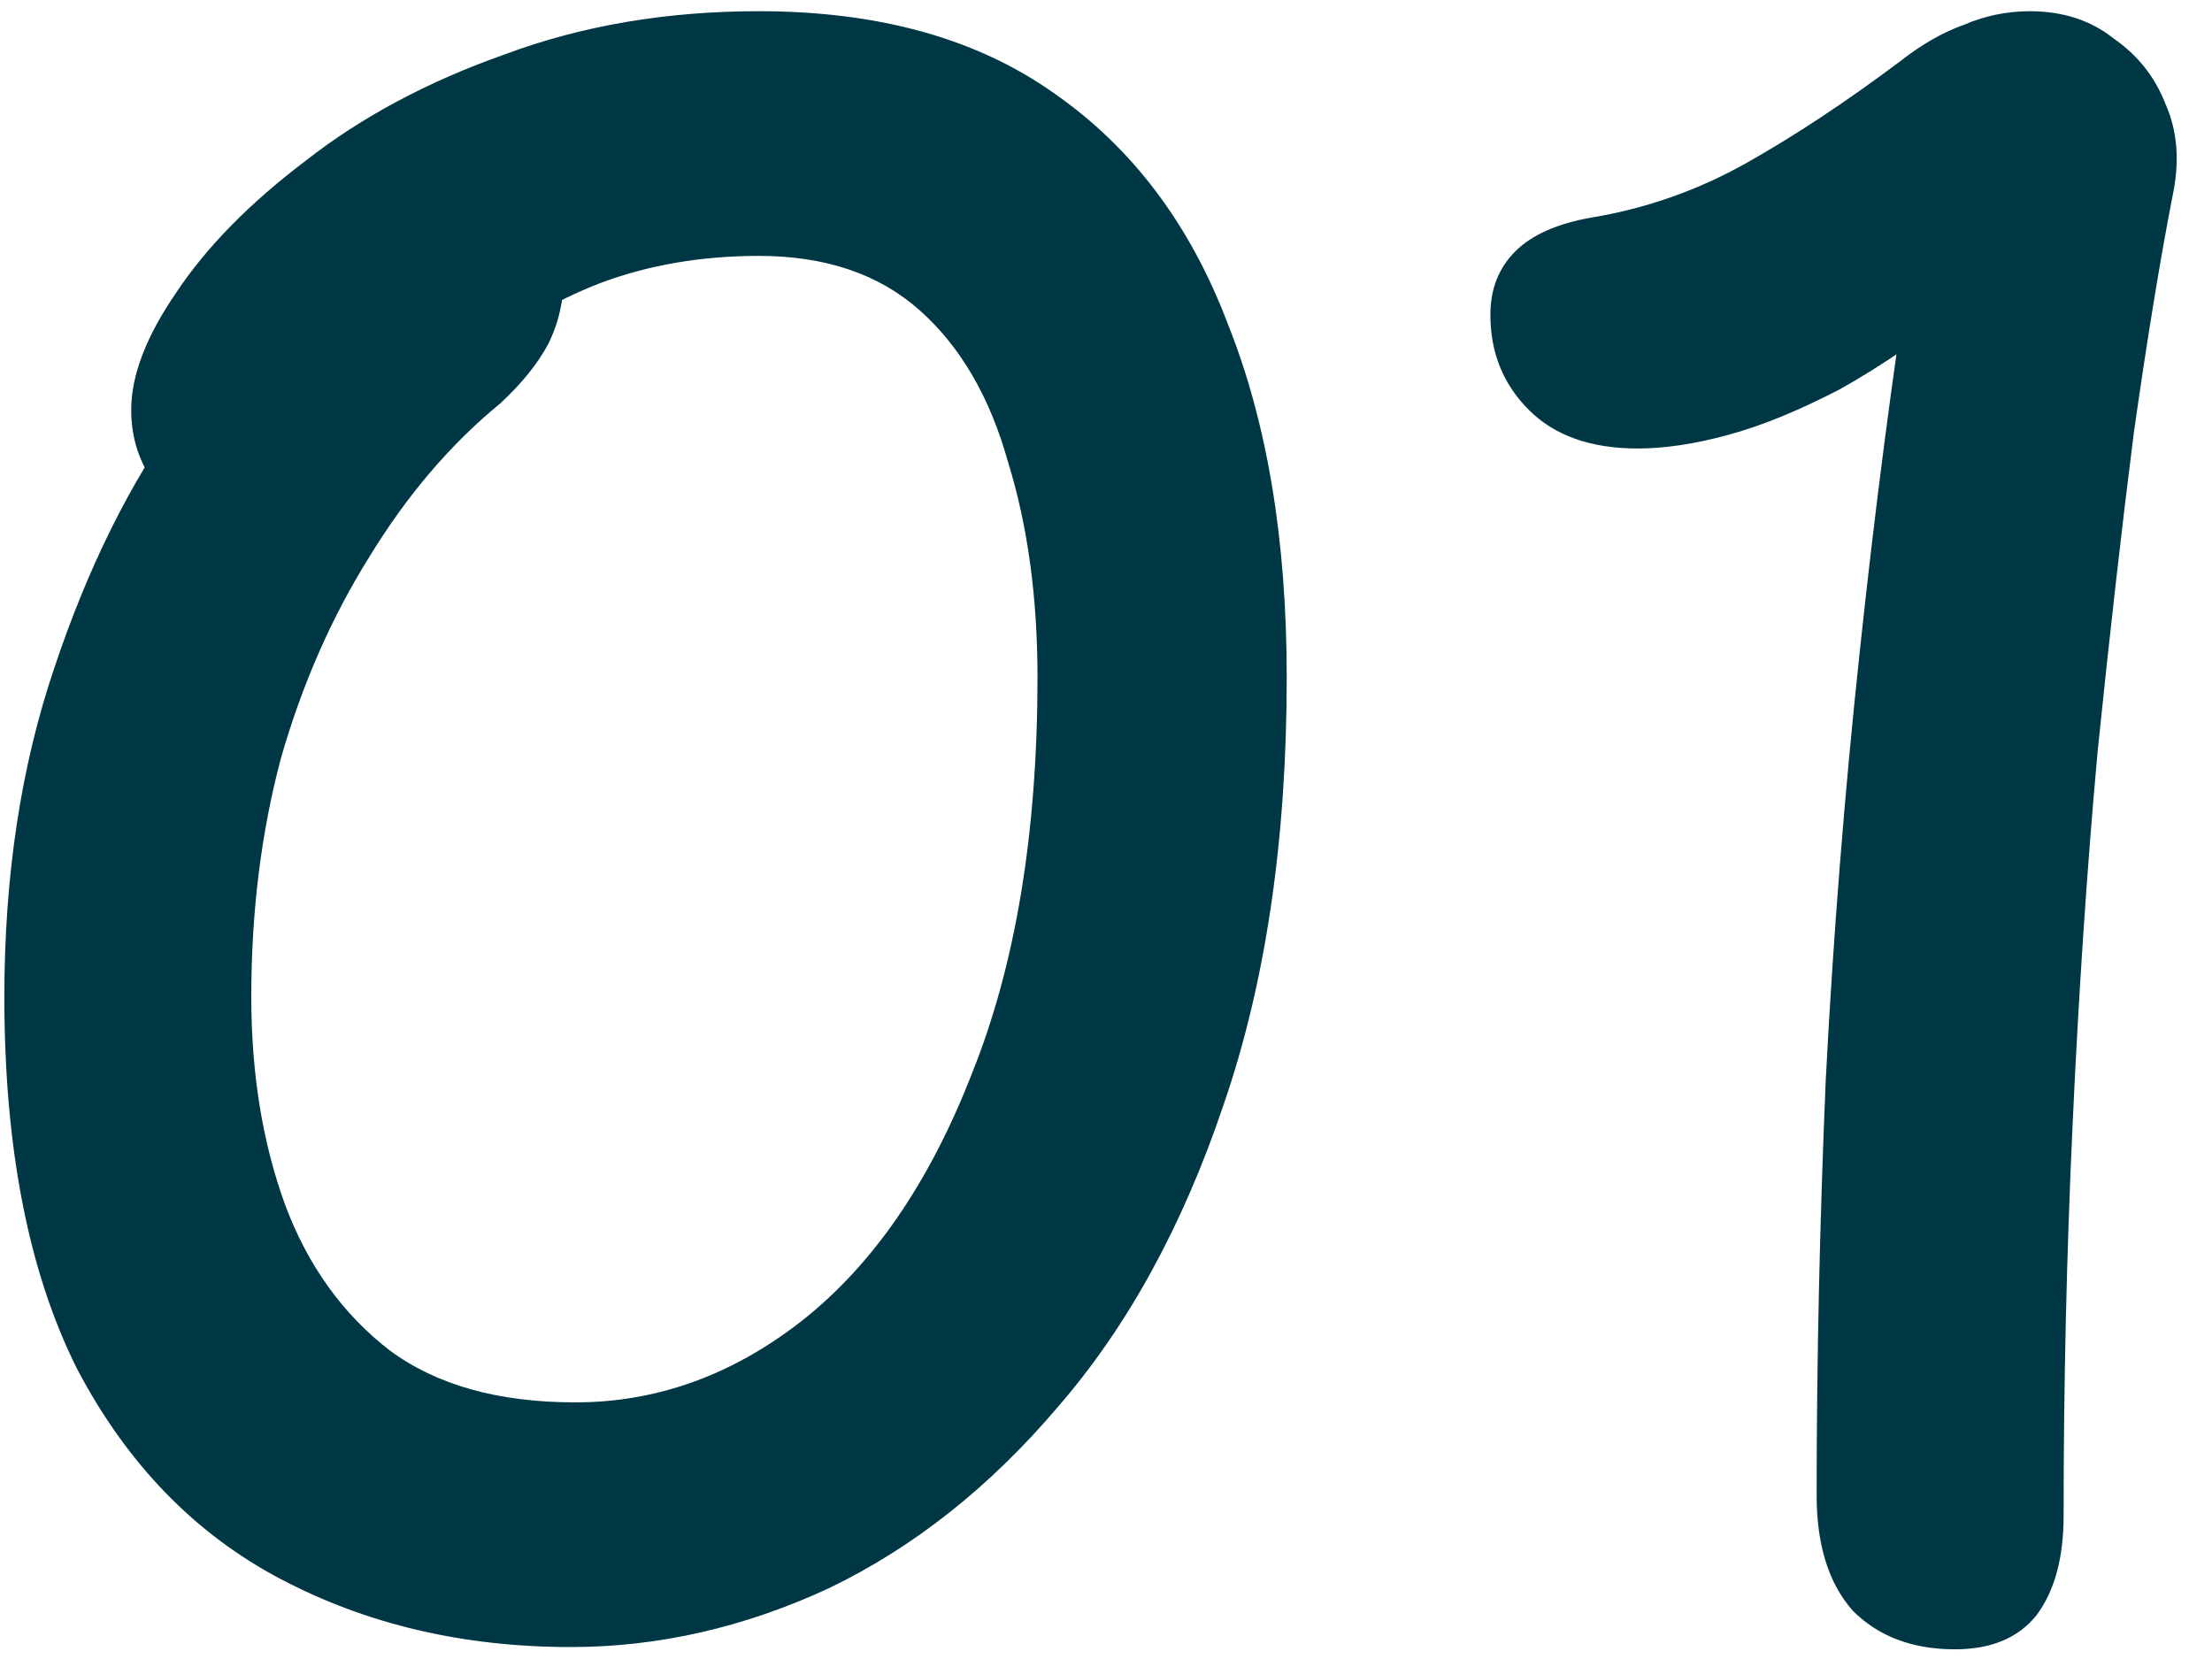 <?xml version="1.0" encoding="UTF-8"?> <svg xmlns="http://www.w3.org/2000/svg" width="60" height="45" viewBox="0 0 60 45" fill="none"><path d="M15.482 44.676C12.573 44.676 9.951 44.062 7.615 42.832C5.28 41.603 3.436 39.698 2.084 37.117C0.773 34.495 0.118 31.135 0.118 27.038C0.118 23.76 0.568 20.79 1.47 18.127C2.371 15.422 3.518 13.107 4.911 11.182C6.304 9.215 7.718 7.72 9.152 6.695C10.586 5.63 11.794 5.098 12.778 5.098C13.679 5.098 14.314 5.261 14.683 5.589C15.093 5.917 15.298 6.532 15.298 7.433C15.298 8.129 15.154 8.765 14.867 9.338C14.581 9.871 14.15 10.403 13.577 10.936C12.225 12.042 11.037 13.435 10.012 15.115C8.988 16.754 8.189 18.577 7.615 20.585C7.083 22.592 6.816 24.743 6.816 27.038C6.816 29.127 7.124 31.012 7.738 32.692C8.353 34.331 9.295 35.642 10.565 36.625C11.835 37.568 13.515 38.039 15.605 38.039C17.817 38.039 19.866 37.301 21.751 35.826C23.676 34.31 25.213 32.077 26.36 29.127C27.548 26.177 28.142 22.592 28.142 18.372C28.142 16.201 27.876 14.255 27.343 12.534C26.852 10.772 26.053 9.4 24.946 8.416C23.84 7.433 22.386 6.941 20.583 6.941C19.026 6.941 17.592 7.187 16.281 7.679C15.011 8.17 13.843 8.867 12.778 9.768C11.713 10.67 10.688 11.735 9.705 12.964C9.377 13.374 8.967 13.722 8.476 14.009C7.984 14.296 7.39 14.439 6.694 14.439C5.833 14.439 5.096 14.111 4.481 13.456C3.867 12.8 3.559 12.022 3.559 11.12C3.559 10.178 3.969 9.113 4.788 7.925C5.608 6.695 6.776 5.507 8.291 4.36C9.807 3.172 11.61 2.209 13.7 1.472C15.789 0.693 18.084 0.304 20.583 0.304C23.82 0.304 26.483 1.041 28.572 2.516C30.703 3.991 32.28 6.081 33.304 8.785C34.37 11.448 34.902 14.644 34.902 18.372C34.902 22.797 34.329 26.669 33.182 29.988C32.075 33.266 30.58 35.99 28.695 38.162C26.852 40.333 24.782 41.972 22.488 43.078C20.194 44.143 17.858 44.676 15.482 44.676ZM55.975 41.111C55.975 42.259 55.729 43.16 55.237 43.816C54.745 44.43 54.008 44.737 53.025 44.737C51.877 44.737 50.956 44.389 50.259 43.693C49.603 42.955 49.276 41.91 49.276 40.558C49.276 36.953 49.358 33.204 49.522 29.312C49.726 25.378 50.034 21.507 50.443 17.696C50.853 13.845 51.324 10.219 51.857 6.818L53.578 8.048C52.226 9.113 50.996 9.953 49.89 10.567C48.784 11.141 47.78 11.551 46.879 11.796C45.977 12.042 45.158 12.165 44.421 12.165C43.151 12.165 42.167 11.817 41.471 11.12C40.774 10.424 40.426 9.563 40.426 8.539C40.426 7.843 40.651 7.269 41.102 6.818C41.553 6.368 42.249 6.06 43.191 5.897C44.666 5.651 46.059 5.159 47.37 4.422C48.682 3.684 50.075 2.762 51.55 1.656C52.123 1.205 52.697 0.878 53.27 0.673C53.844 0.427 54.438 0.304 55.053 0.304C55.954 0.304 56.712 0.55 57.327 1.041C57.982 1.492 58.453 2.086 58.74 2.824C59.068 3.561 59.129 4.401 58.925 5.343C58.597 7.023 58.248 9.154 57.88 11.735C57.552 14.316 57.224 17.205 56.896 20.4C56.61 23.555 56.384 26.915 56.22 30.479C56.056 34.003 55.975 37.547 55.975 41.111Z" fill="#003744"></path></svg> 